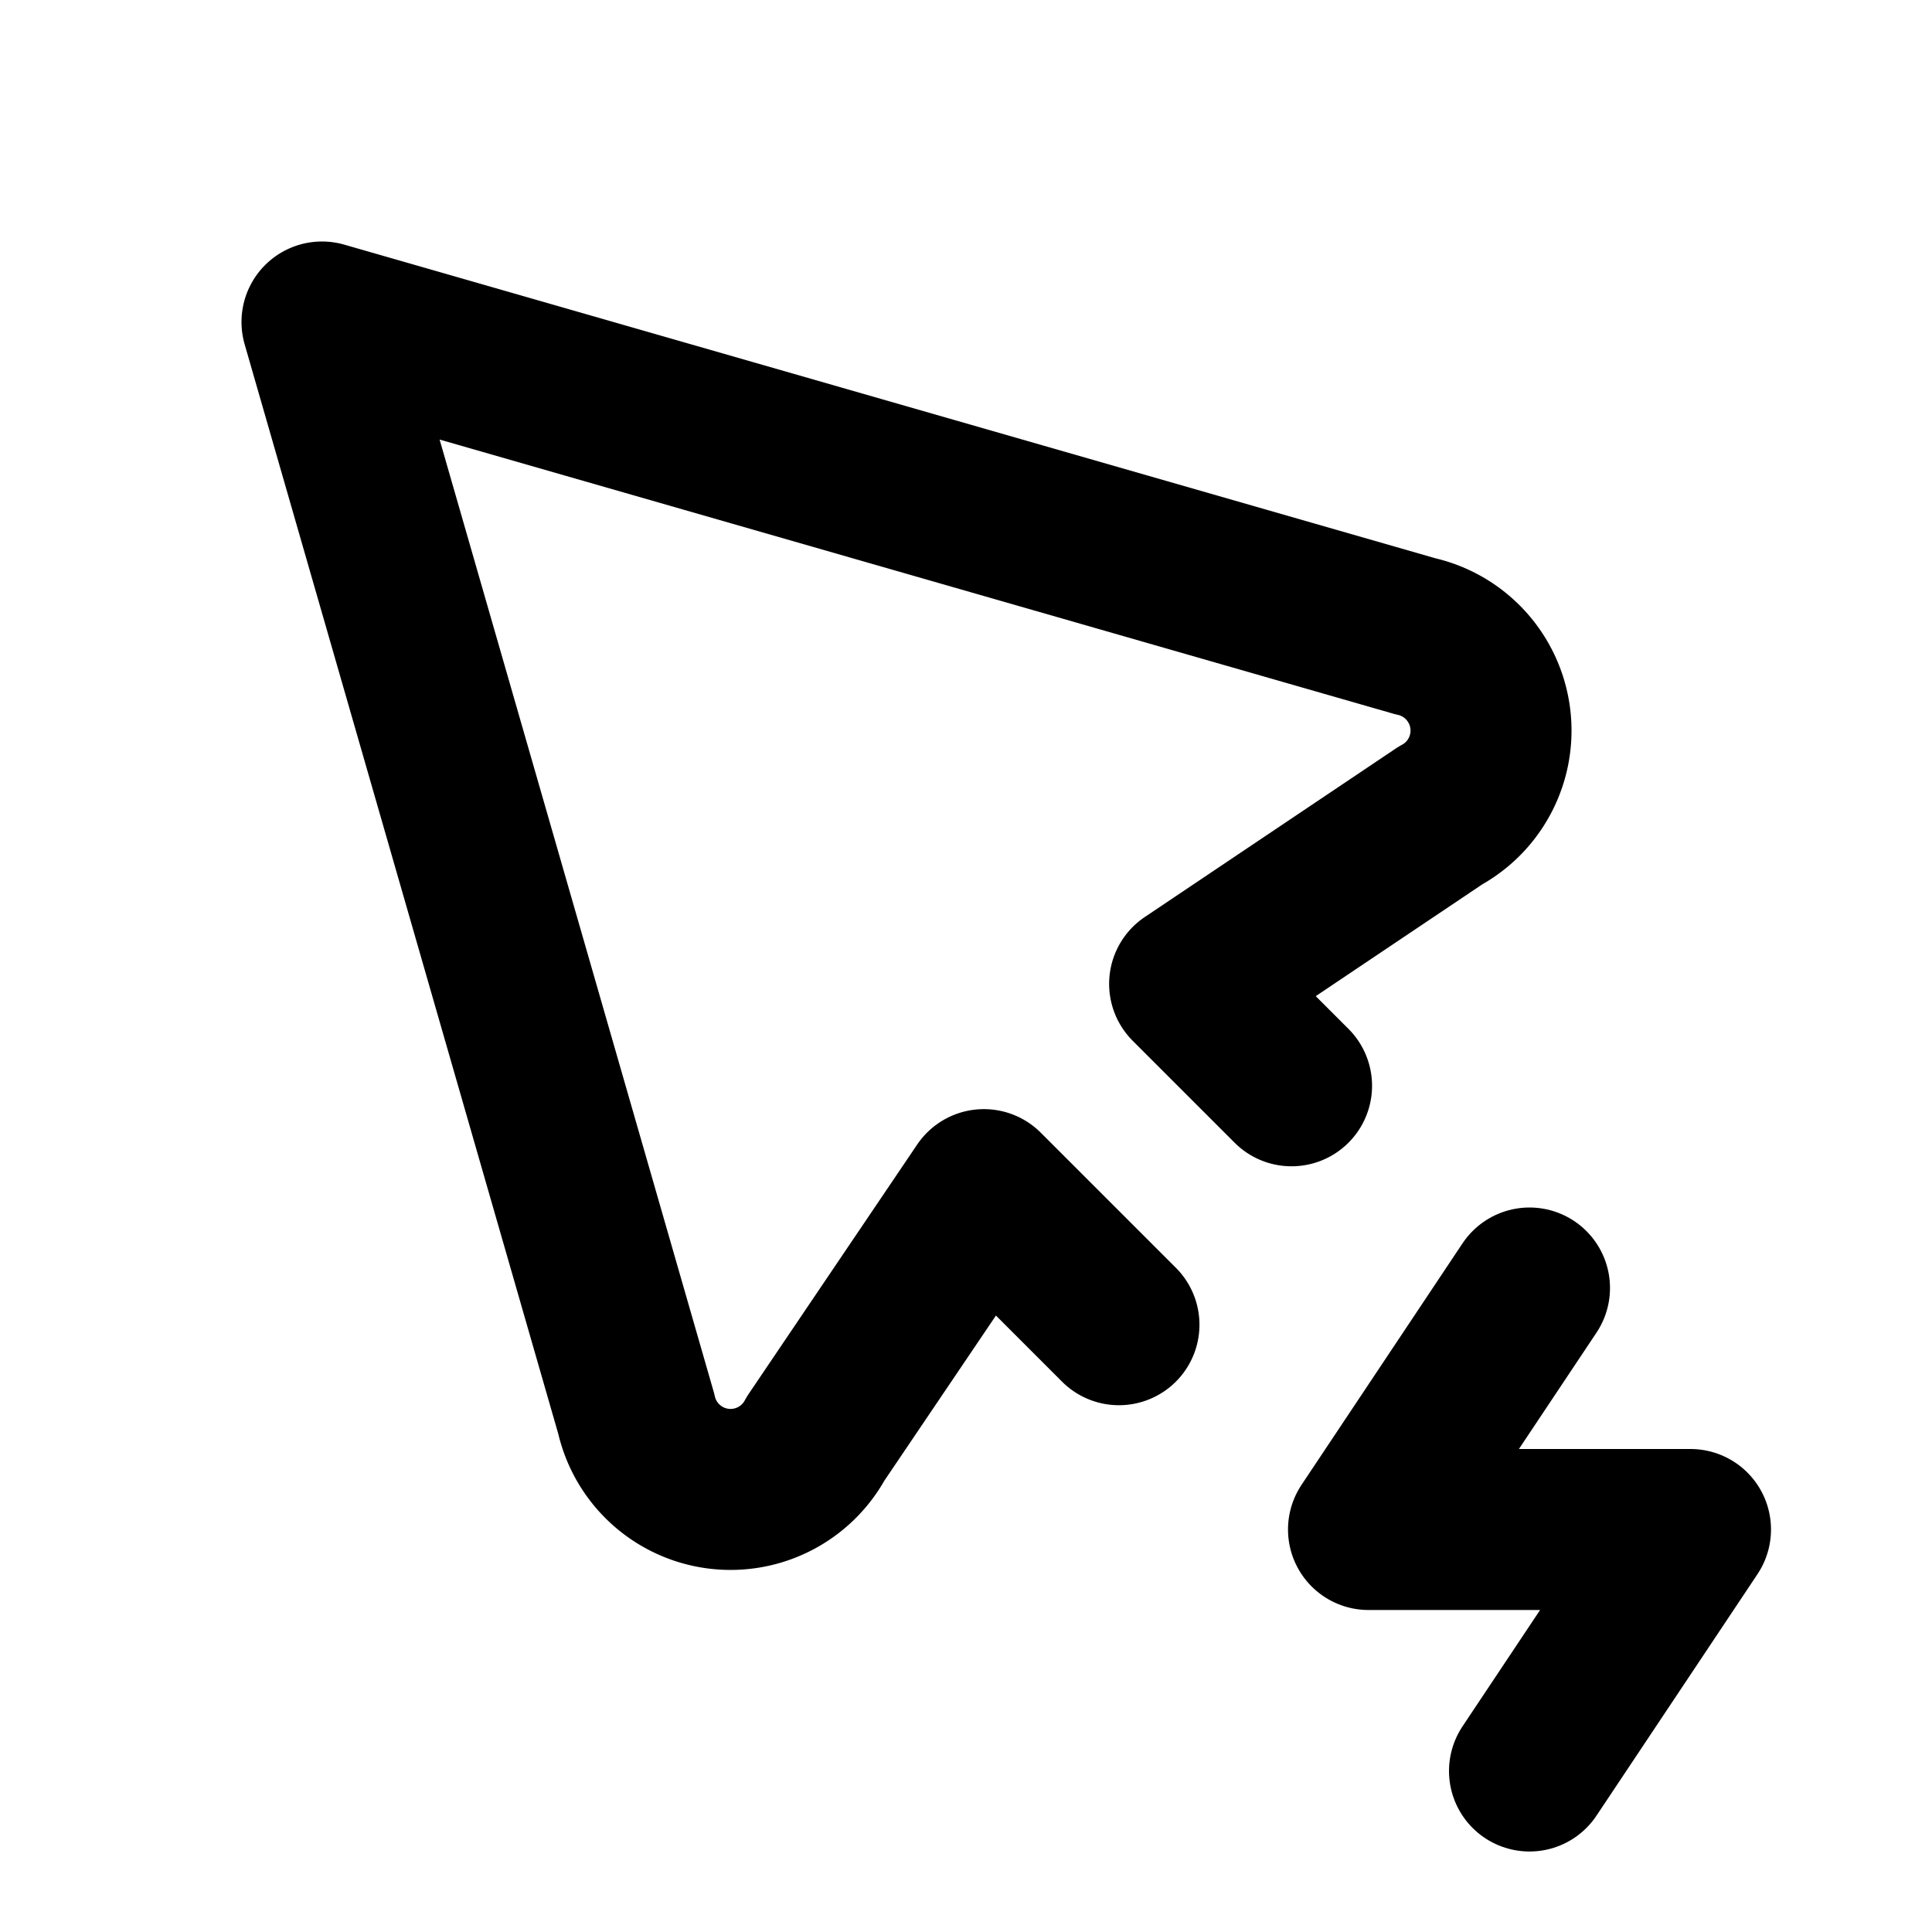 <svg
  xmlns="http://www.w3.org/2000/svg"
  width="24"
  height="24"
  viewBox="0 0 24 24"
  fill="none"
  stroke="currentColor"
  stroke-width="2"
  stroke-linecap="round"
  stroke-linejoin="round"
  class="icon icon-tabler icons-tabler-outline icon-tabler-pointer-bolt"
>
  <path stroke="none" d="M0 0h24v24H0z" fill="none"/>
  <path d="M16.044 13.488l-1.266 -1.266l3.113 -2.09a1.2 1.2 0 0 0 -.309 -2.228l-13.582 -3.904l3.904 13.563a1.2 1.2 0 0 0 2.228 .308l2.09 -3.093l1.678 1.678" />
  <path d="M19 16l-2 3h4l-2 3" />
</svg>
